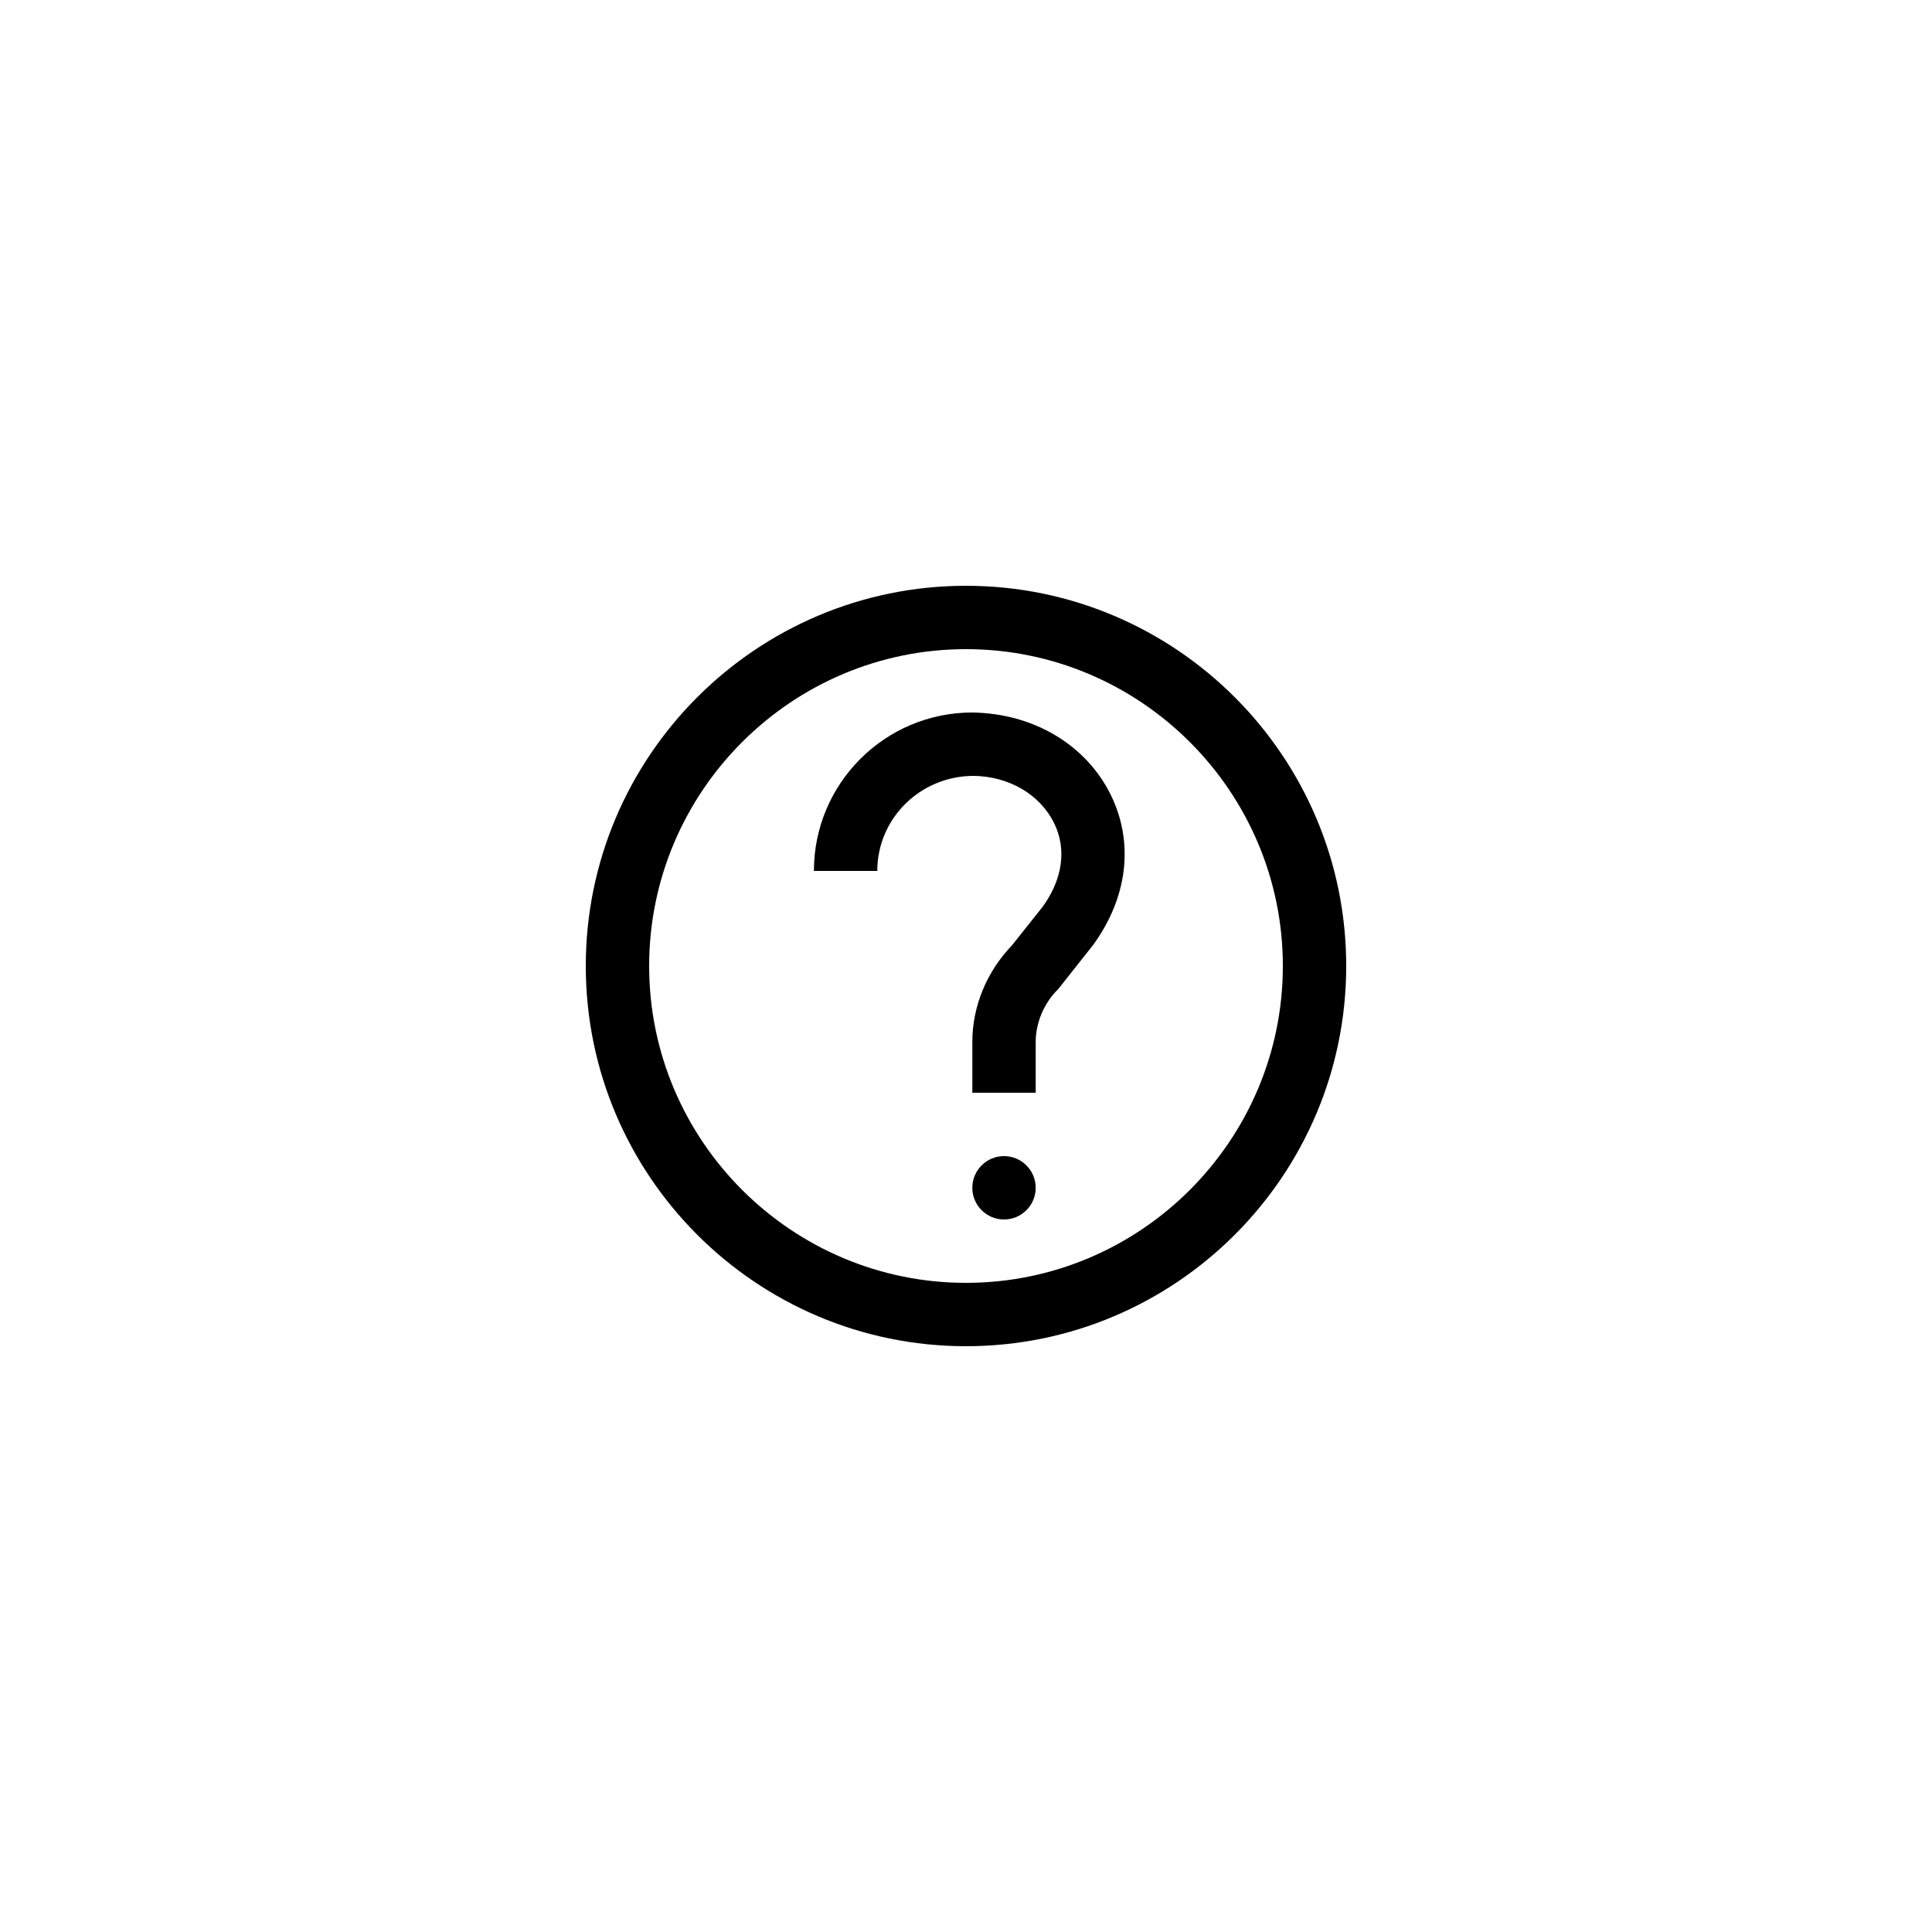 <?xml version="1.0" encoding="UTF-8"?>
<!-- Uploaded to: SVG Repo, www.svgrepo.com, Generator: SVG Repo Mixer Tools -->
<svg fill="#000000" width="800px" height="800px" version="1.1" viewBox="144 144 512 512" xmlns="http://www.w3.org/2000/svg">
 <g>
  <path d="m400 299.24c-55.586 0-100.76 45.176-100.76 100.76s45.176 100.76 100.76 100.76 100.76-45.176 100.76-100.76c0-55.59-45.176-100.76-100.76-100.76zm0 184.73c-46.266 0-83.969-37.703-83.969-83.969s37.703-83.969 83.969-83.969 83.969 37.703 83.969 83.969c-0.004 46.27-37.703 83.969-83.969 83.969z"/>
  <path d="m401.68 332.82c-23.176 0-41.984 18.809-41.984 41.984h16.793c0-13.855 11.336-25.191 25.609-25.191 9.32 0.168 17.383 4.871 21.16 12.344 3.527 6.969 2.352 15.031-2.938 22.336l-8.145 10.242c-6.633 6.887-10.496 16.121-10.496 25.527v13.52h16.793v-13.434c0-5.121 2.184-10.328 5.961-14.023l9.238-11.672c9.238-12.68 10.914-27.289 4.617-39.969-6.551-13.102-20.32-21.414-36.609-21.664z"/>
  <path d="m418.47 458.78c0 4.637-3.762 8.395-8.398 8.395s-8.395-3.758-8.395-8.395c0-4.637 3.758-8.398 8.395-8.398s8.398 3.762 8.398 8.398"/>
 </g>
</svg>